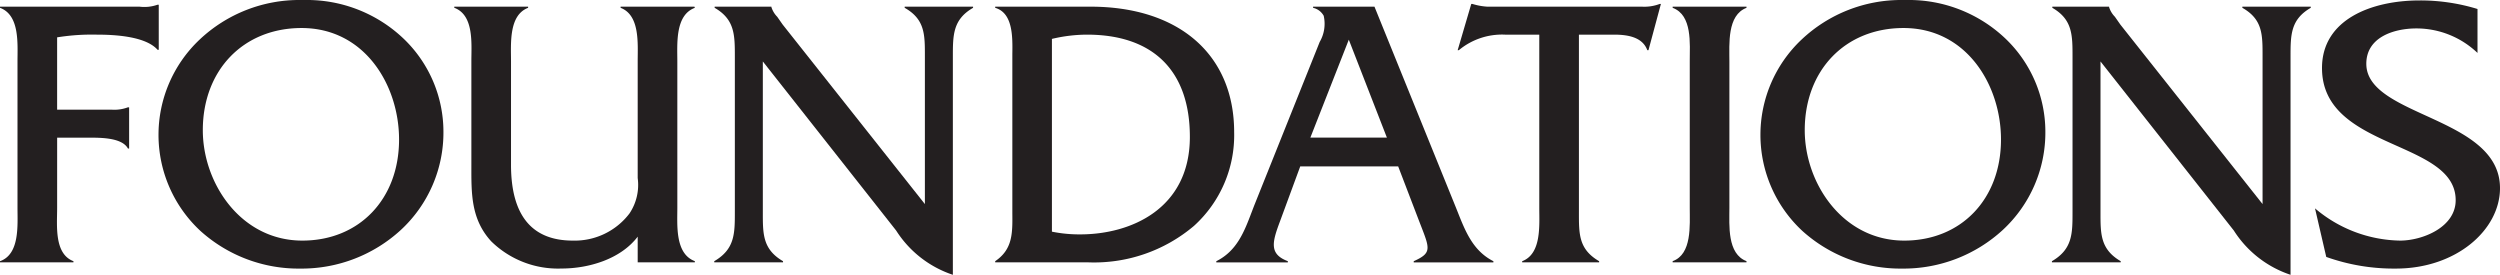 <svg xmlns="http://www.w3.org/2000/svg" width="200.001" height="21.984" viewBox="0 0 200.001 21.984">
  <g id="Foundations_mark" data-name="Foundations mark" transform="translate(0 0)">
    <path id="Fill_1" data-name="Fill 1" d="M4.571,16.26c0,1.4-.249,3.668,1.306,4.259v.093H0v-.093c1.586-.56,1.4-2.86,1.4-4.259V4.539c0-1.431.187-3.7-1.4-4.291V.155H11.146A3.167,3.167,0,0,0,12.606,0H12.7V3.606h-.094c-.963-1.088-3.435-1.212-4.865-1.212a17.523,17.523,0,0,0-3.171.217V8.394H8.9a3.1,3.1,0,0,0,1.337-.187h.093v3.3h-.093c-.5-.933-2.4-.87-3.365-.87h-2.3Z" transform="translate(0 0.377)" fill="#231f20"/>
    <path id="Fill_4" data-name="Fill 4" d="M11.348,21.487a11.722,11.722,0,0,1-7.983-3A10.478,10.478,0,0,1,3.285,3.168,11.617,11.617,0,0,1,11.359,0c.1,0,.2,0,.3,0h.062a11.208,11.208,0,0,1,7.97,3.178,10.308,10.308,0,0,1,3.1,7.362,10.61,10.61,0,0,1-3.4,7.85A11.729,11.729,0,0,1,11.348,21.487Zm.093-19.245c-4.649,0-7.9,3.362-7.9,8.176,0,4.247,3.043,8.83,7.959,8.83,4.558,0,7.741-3.324,7.741-8.084C19.244,6.839,16.509,2.242,11.441,2.242Z" transform="translate(12.684)" fill="#231f20"/>
    <path id="Fill_6" data-name="Fill 6" d="M14.674,18.4c-1.368,1.8-3.918,2.549-6.093,2.549a7.632,7.632,0,0,1-5.627-2.177c-1.648-1.8-1.586-3.886-1.586-6.124v-8.3c0-1.4.218-3.668-1.368-4.259V0H5.907V.093C4.352.683,4.539,2.953,4.539,4.352v8.3c0,4.135,1.741,6.063,4.943,6.063a5.5,5.5,0,0,0,4.539-2.177,4.1,4.1,0,0,0,.653-2.829V4.352c0-1.4.187-3.668-1.368-4.259V0h5.907l.032.093c-1.586.591-1.4,2.86-1.4,4.291V16.1c0,1.4-.187,3.668,1.4,4.259v.094H14.674Z" transform="translate(36.342 0.533)" fill="#231f20"/>
    <path id="Fill_8" data-name="Fill 8" d="M3.887,16.415c0,1.741-.032,2.984,1.616,3.948v.093H0v-.093c1.648-.964,1.648-2.207,1.648-3.948V4.01c0-1.741,0-2.984-1.617-3.918V0H4.571V.031a1.925,1.925,0,0,0,.466.777l.435.622L16.851,15.793V4.01c0-1.741.03-2.984-1.617-3.918V0h5.472V.093c-1.617.933-1.617,2.177-1.617,3.918V21.451a8.589,8.589,0,0,1-4.539-3.544L3.887,4.383Z" transform="translate(57.14 0.533)" fill="#231f20"/>
    <path id="Fill_11" data-name="Fill 11" d="M7.462,20.456H0v-.094c1.4-.951,1.388-2.23,1.372-3.849,0-.175,0-.353,0-.534V4.259c0-.148,0-.3,0-.468C1.393,2.406,1.422.511,0,.093V0H7.617c7.1,0,11.5,3.848,11.5,10.041a9.79,9.79,0,0,1-3.218,7.5A12.36,12.36,0,0,1,7.462,20.456ZM7.338,2.238a12.241,12.241,0,0,0-2.8.341V18a11.01,11.01,0,0,0,2.269.218c4.044,0,8.767-2.044,8.767-7.8C15.575,5.142,12.65,2.238,7.338,2.238Z" transform="translate(79.616 0.533)" fill="#231f20"/>
    <path id="Fill_13" data-name="Fill 13" d="M5.72,20.458H0v-.094c1.654-.828,2.235-2.358,2.849-3.978.056-.146.111-.291.167-.437L8.207,2.984l.06-.153A2.892,2.892,0,0,0,8.592.73a1.294,1.294,0,0,0-.85-.637V0h4.911L19.12,15.949q.091.225.18.45c.641,1.615,1.246,3.139,2.868,3.965v.093H15.793v-.094c1.431-.643,1.3-.976.581-2.826l-.146-.376-1.679-4.384H6.715L5.1,17.161c-.623,1.662-.9,2.631.622,3.2v.094ZM10.6,2.642,7.524,10.477h6.124L10.6,2.642Z" transform="translate(97.305 0.533)" fill="#231f20"/>
    <path id="Fill_15" data-name="Fill 15" d="M9.7,16.633c0,1.772-.031,2.984,1.617,3.948v.093H5.161v-.093c1.555-.591,1.368-2.861,1.368-4.26V2.456H3.793A5.4,5.4,0,0,0,.093,3.7H0L1.088,0h.093A5.024,5.024,0,0,0,2.363.218H14.736A3.474,3.474,0,0,0,16.166,0h.093l-.995,3.7h-.093c-.4-1.088-1.648-1.244-2.674-1.244H9.7Z" transform="translate(116.614 0.315)" fill="#231f20"/>
    <path id="Fill_17" data-name="Fill 17" d="M1.368,4.383c0-1.431.218-3.7-1.368-4.291V0H5.907V.093C4.352.684,4.539,2.984,4.539,4.383V16.1c0,1.4-.187,3.668,1.368,4.26v.093H0v-.093C1.554,19.8,1.368,17.5,1.368,16.1Z" transform="translate(133.813 0.533)" fill="#231f20"/>
    <path id="Fill_19" data-name="Fill 19" d="M11.348,21.487a11.722,11.722,0,0,1-7.983-3A10.478,10.478,0,0,1,3.285,3.168,11.617,11.617,0,0,1,11.359,0c.1,0,.2,0,.3,0h.062a11.208,11.208,0,0,1,7.97,3.178,10.308,10.308,0,0,1,3.1,7.362,10.61,10.61,0,0,1-3.4,7.85A11.729,11.729,0,0,1,11.348,21.487Zm.093-19.245c-4.649,0-7.9,3.362-7.9,8.176,0,4.247,3.043,8.83,7.959,8.83,4.558,0,7.741-3.324,7.741-8.084C19.244,6.839,16.509,2.242,11.441,2.242Z" transform="translate(140.839)" fill="#231f20"/>
    <path id="Fill_21" data-name="Fill 21" d="M3.886,16.415c0,1.741-.031,2.984,1.617,3.948v.093H0v-.093c1.648-.964,1.648-2.207,1.648-3.948V4.01c0-1.741,0-2.984-1.616-3.918V0H4.571V.031a1.925,1.925,0,0,0,.466.777l.435.622L16.851,15.793V4.01c0-1.741.03-2.984-1.617-3.918V0h5.472V.093c-1.617.933-1.617,2.177-1.617,3.918V21.451a8.589,8.589,0,0,1-4.539-3.544L3.886,4.383Z" transform="translate(164.155 0.533)" fill="#231f20"/>
    <path id="Fill_24" data-name="Fill 24" d="M13,4.2A7.077,7.077,0,0,0,8.115,2.239c-1.772,0-4.01.683-4.01,2.828,0,4.259,10.695,4.2,10.695,9.949,0,3.326-3.482,6.435-8.333,6.435A16.082,16.082,0,0,1,.9,20.519L0,16.633a10.762,10.762,0,0,0,6.808,2.58c1.773,0,4.446-1.056,4.446-3.233C11.255,11.13.56,12,.56,5.409.56,1.493,4.57,0,8.363,0A15.624,15.624,0,0,1,13,.684Z" transform="translate(185.201 0.035)" fill="#231f20"/>
  </g>
</svg>
